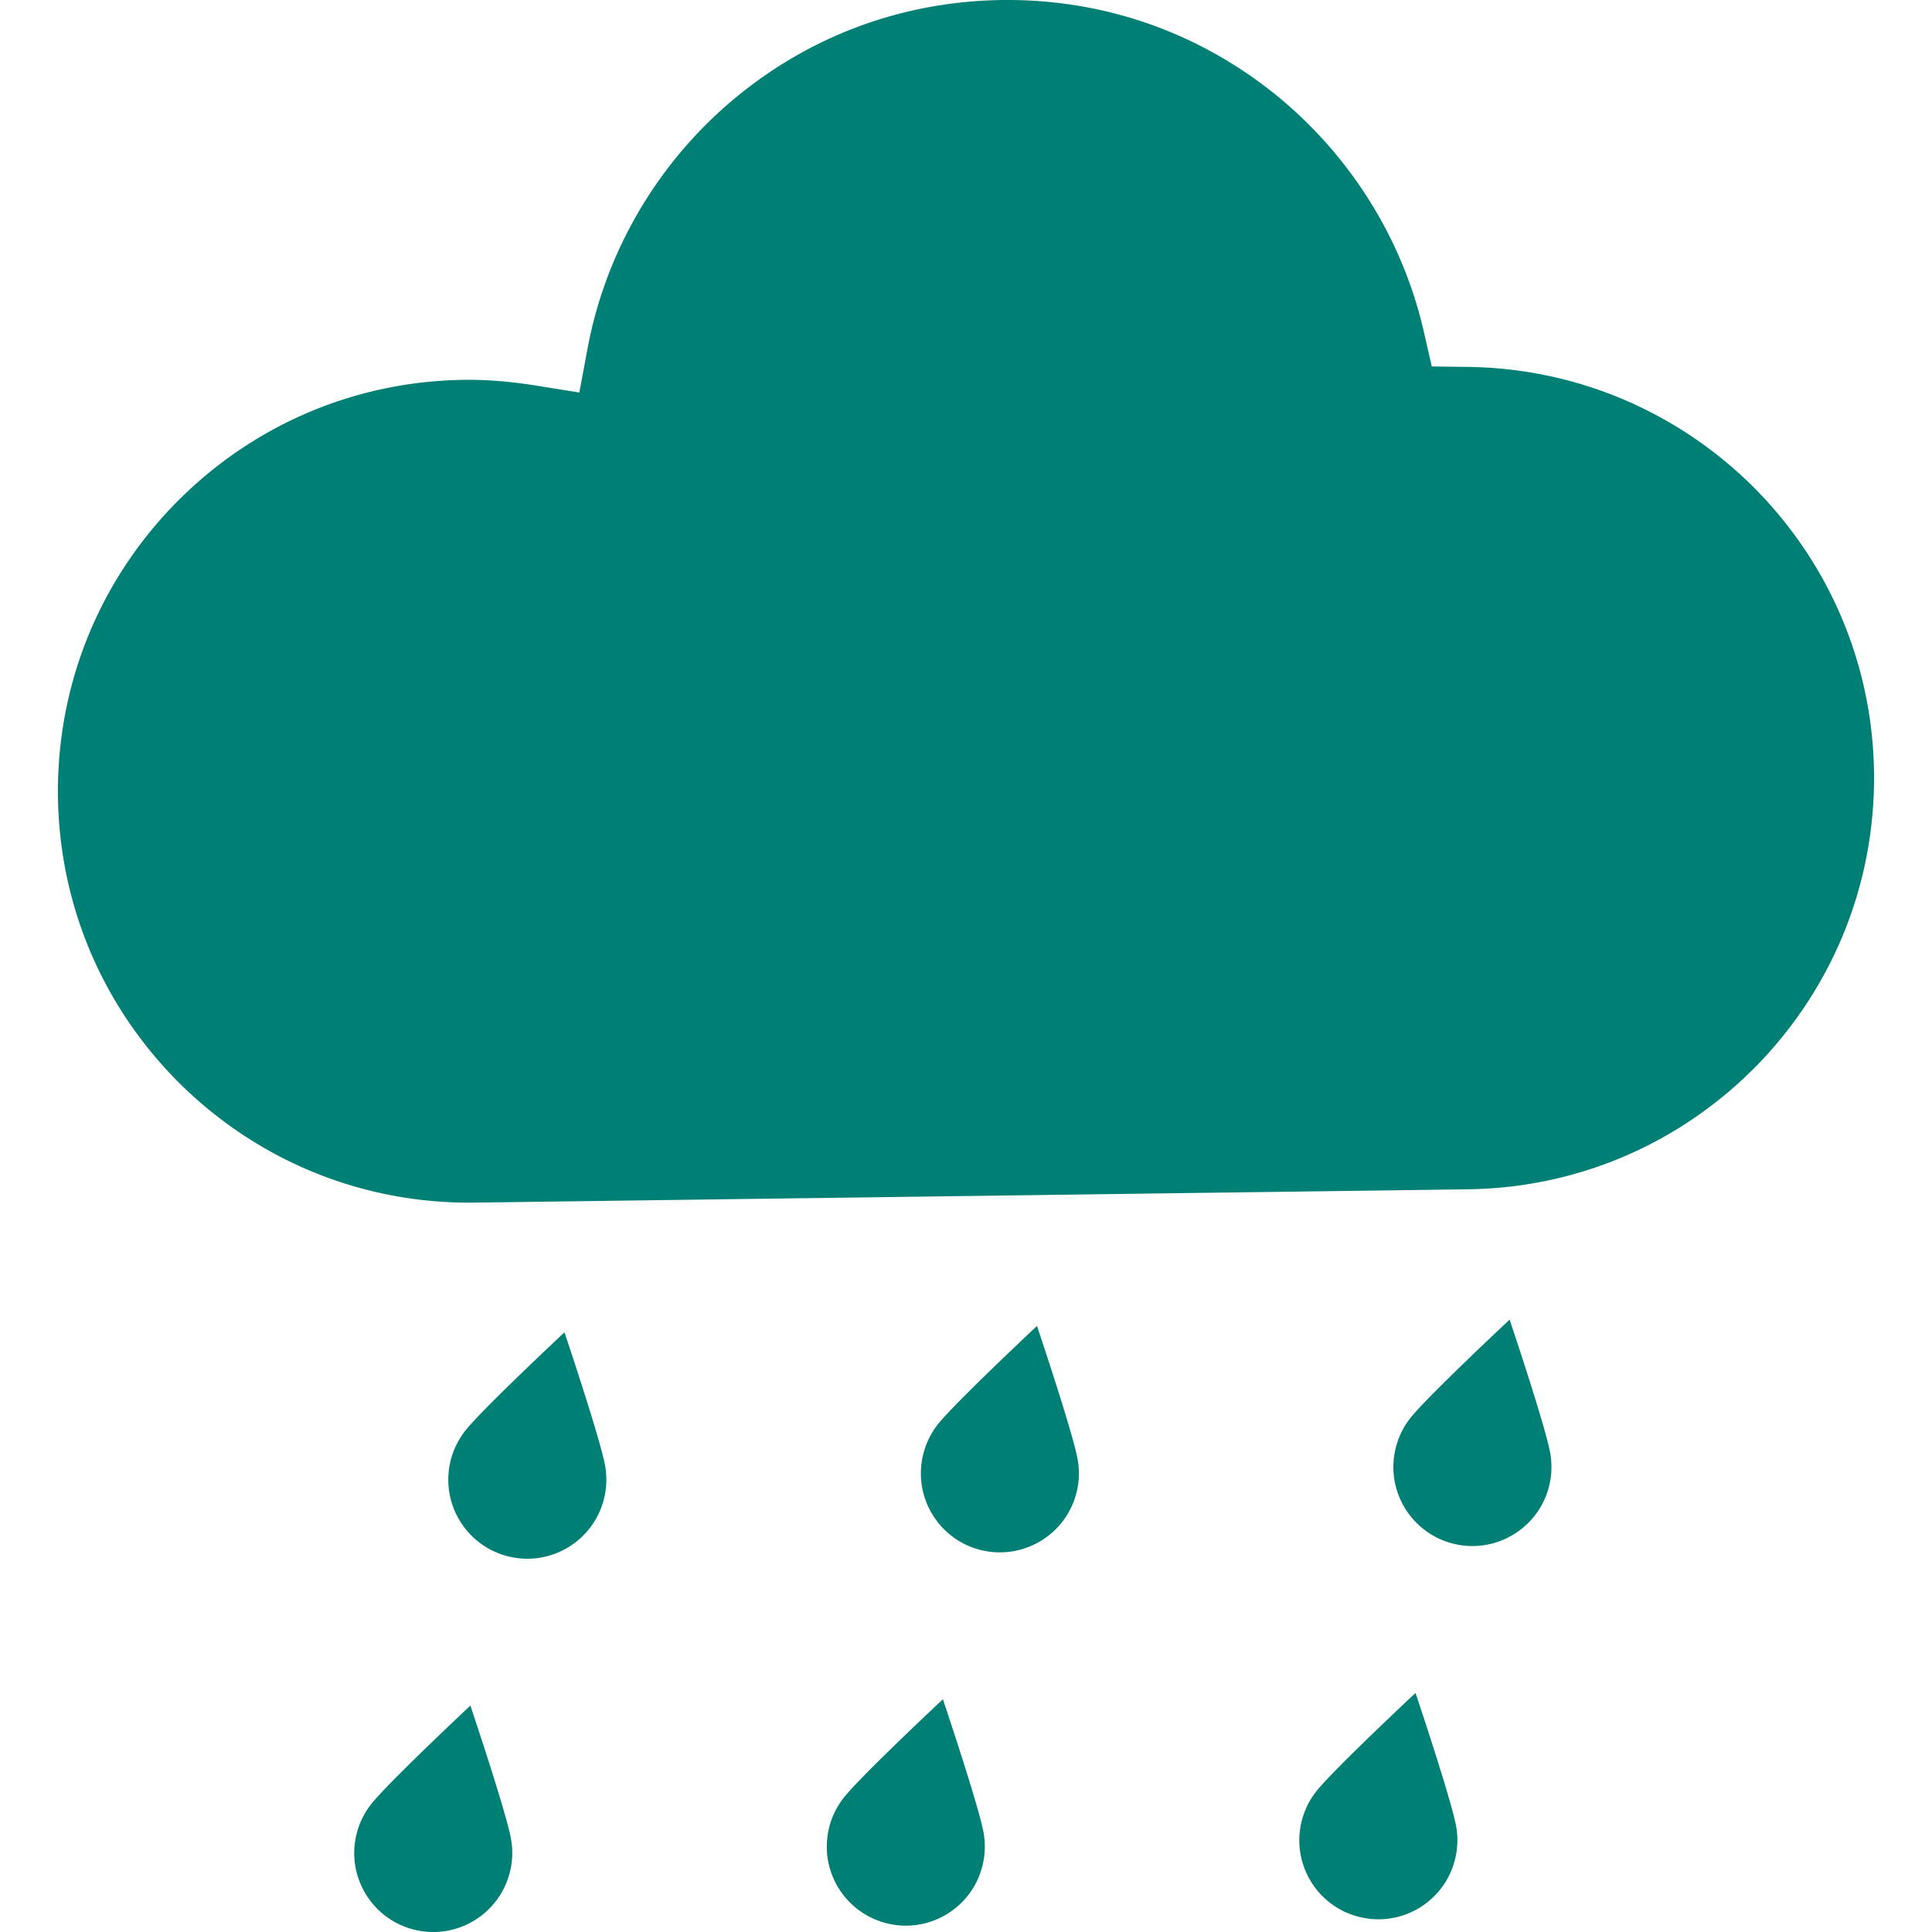 <svg xmlns="http://www.w3.org/2000/svg" width="512" height="512" viewBox="0 0 512 512" style="width:256px;height:256px;opacity:1" xml:space="preserve"><path d="M464.625 129.004c-20.281-20.109-47.094-31.391-75.563-31.766l-9.625-.125-2.141-9.359c-5.703-24.813-19.891-47.25-39.953-63.234C316.703 8.161 291.859-.324 265.469.004c-26.688.391-51.5 9.703-71.813 26.953-19.75 16.828-33.219 40.047-37.938 65.359l-2.188 11.703-11.813-1.891c-6.781-1.063-12.922-1.547-18.813-1.469-29.063.406-56.281 12.109-76.656 32.984-20.297 20.891-31.25 48.406-30.891 77.5.406 29.078 12.109 56.297 32.984 76.688 20.906 20.281 48.422 31.266 77.5 30.875l263.25-3.531c29.063-.406 56.281-12.109 76.656-32.984 20.281-20.906 31.25-48.438 30.891-77.516-.404-28.546-11.763-55.389-32.013-75.671zM149.594 353.083s-21.094 19.703-26.063 25.781a21.036 21.036 0 0 0-4.094 8.156c-2.813 11.203 3.969 22.594 15.188 25.422s22.594-3.984 25.422-15.188c.781-3.094.828-6.172.266-9.109-1.516-7.703-10.719-35.062-10.719-35.062zM124.656 452.005s-21.078 19.719-26.047 25.813a20.704 20.704 0 0 0-4.094 8.125c-2.828 11.219 3.969 22.594 15.172 25.422 11.219 2.828 22.594-3.969 25.422-15.188.797-3.078.828-6.188.266-9.094-1.5-7.734-10.719-35.078-10.719-35.078zM274.813 351.395s-21.063 19.719-26.047 25.797a20.729 20.729 0 0 0-4.078 8.141c-2.844 11.219 3.969 22.594 15.156 25.422 11.234 2.813 22.609-3.969 25.438-15.188.781-3.094.828-6.172.25-9.109-1.501-7.704-10.719-35.063-10.719-35.063zM249.875 450.317s-21.063 19.719-26.031 25.797a20.873 20.873 0 0 0-4.094 8.141c-2.828 11.219 3.969 22.594 15.188 25.422 11.203 2.828 22.594-3.969 25.406-15.172.781-3.094.828-6.188.266-9.109-1.516-7.719-10.735-35.079-10.735-35.079zM400.063 349.723S378.969 369.426 374 375.504a20.77 20.77 0 0 0-4.094 8.141c-2.844 11.219 3.969 22.609 15.188 25.438 11.203 2.813 22.594-3.985 25.422-15.204a21.14 21.14 0 0 0 .25-9.109c-1.485-7.703-10.703-35.047-10.703-35.047zM375.125 448.646s-21.063 19.703-26.063 25.797a20.973 20.973 0 0 0-4.094 8.141c-2.813 11.203 3.969 22.594 15.188 25.406 11.219 2.844 22.594-3.953 25.422-15.172.781-3.078.828-6.188.266-9.094-1.516-7.735-10.719-35.078-10.719-35.078z" style="fill:#008075"/></svg>